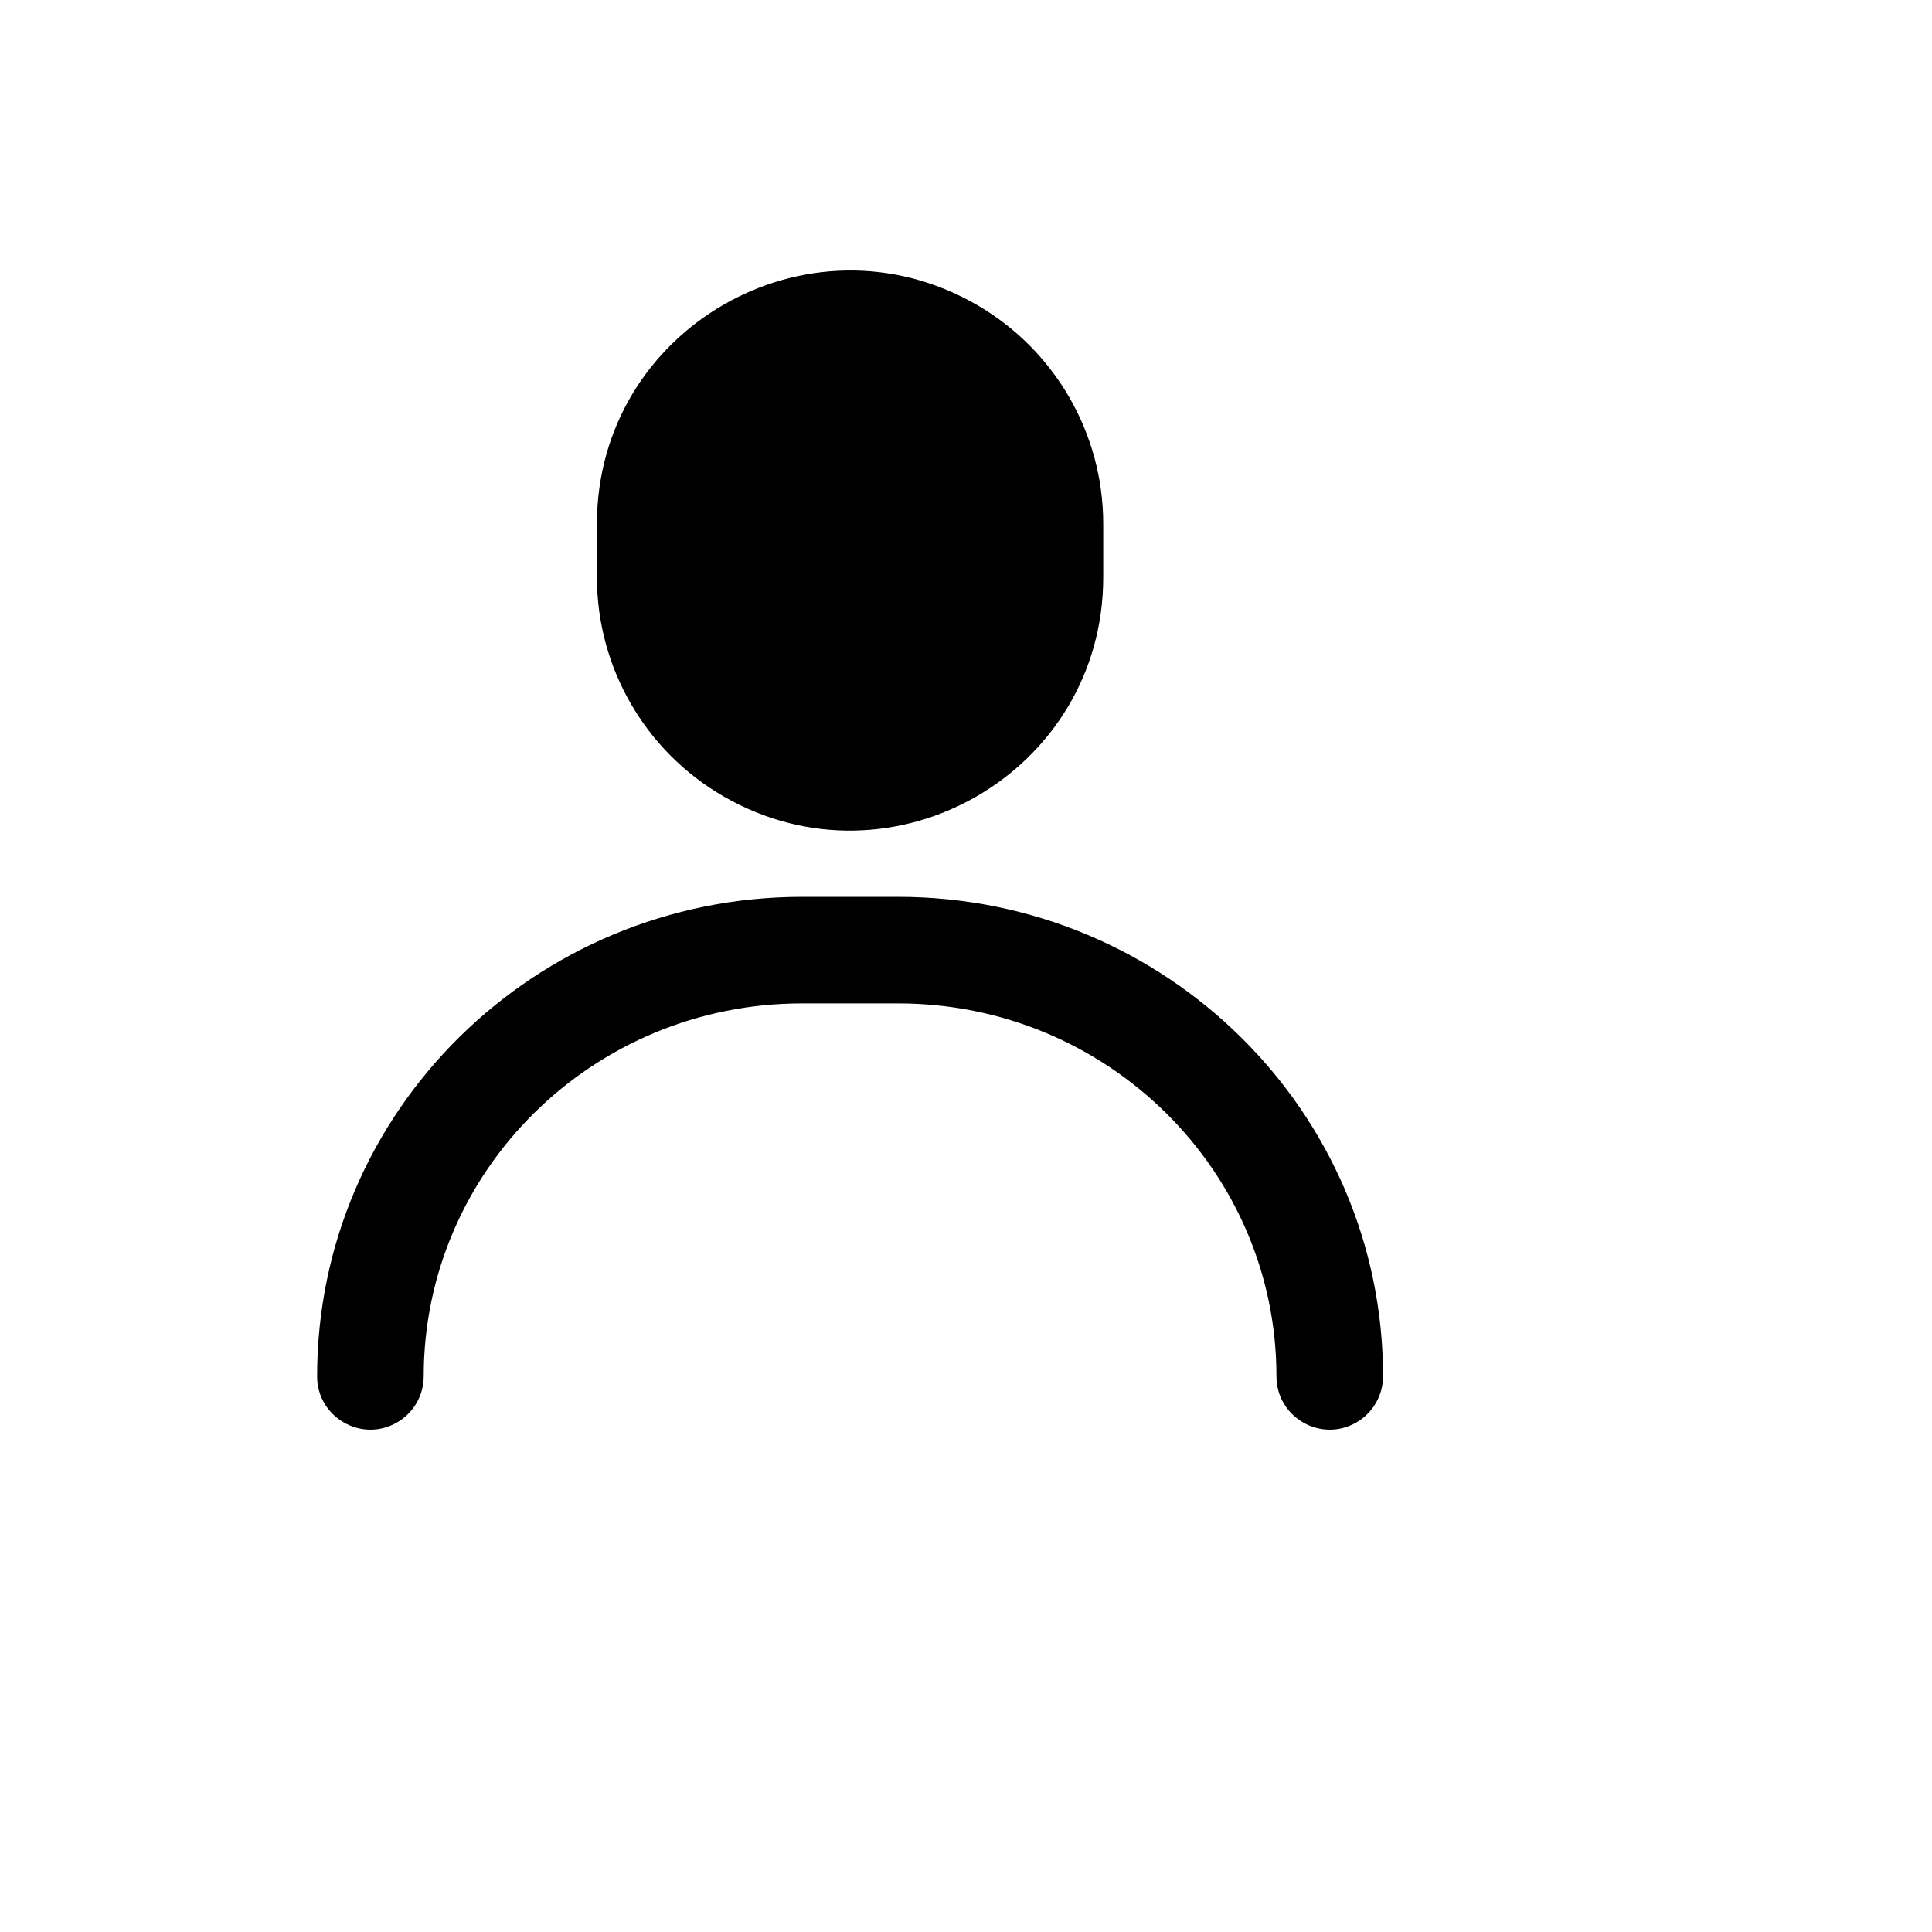 <svg xmlns="http://www.w3.org/2000/svg" version="1.1" xmlns:xlink="http://www.w3.org/1999/xlink" width="100%" height="100%" id="svgWorkerArea" viewBox="-25 -25 625 625" xmlns:idraw="https://idraw.muisca.co" style="background: white;"><defs id="defsdoc"><pattern id="patternBool" x="0" y="0" width="10" height="10" patternUnits="userSpaceOnUse" patternTransform="rotate(35)"><circle cx="5" cy="5" r="4" style="stroke: none;fill: #ff000070;"></circle></pattern></defs><g id="fileImp-467758275" class="cosito"><path id="pathImp-96787392" fill="#000" class="grouped" d="M168.103 144.487C168.103 81.467 236.35 42.08 290.948 73.59 316.288 88.214 331.897 115.24 331.897 144.487 331.897 144.487 331.897 161.721 331.897 161.721 331.897 224.741 263.65 264.127 209.052 232.618 183.712 217.994 168.103 190.968 168.103 161.721 168.103 161.721 168.103 144.487 168.103 144.487 168.103 144.487 168.103 144.487 168.103 144.487M234.483 265.129C148.034 265.129 77.586 334.377 77.586 420.24 77.586 433.507 91.953 441.799 103.448 435.166 108.783 432.087 112.069 426.398 112.069 420.24 112.069 353.818 166.672 299.598 234.483 299.598 234.483 299.598 265.517 299.598 265.517 299.598 333.327 299.598 387.931 353.818 387.931 420.24 387.931 433.507 402.298 441.799 413.793 435.166 419.127 432.087 422.414 426.398 422.414 420.24 422.414 334.377 351.966 265.129 265.517 265.129 265.517 265.129 234.483 265.129 234.483 265.129 234.483 265.129 234.483 265.129 234.483 265.129"></path></g></svg>